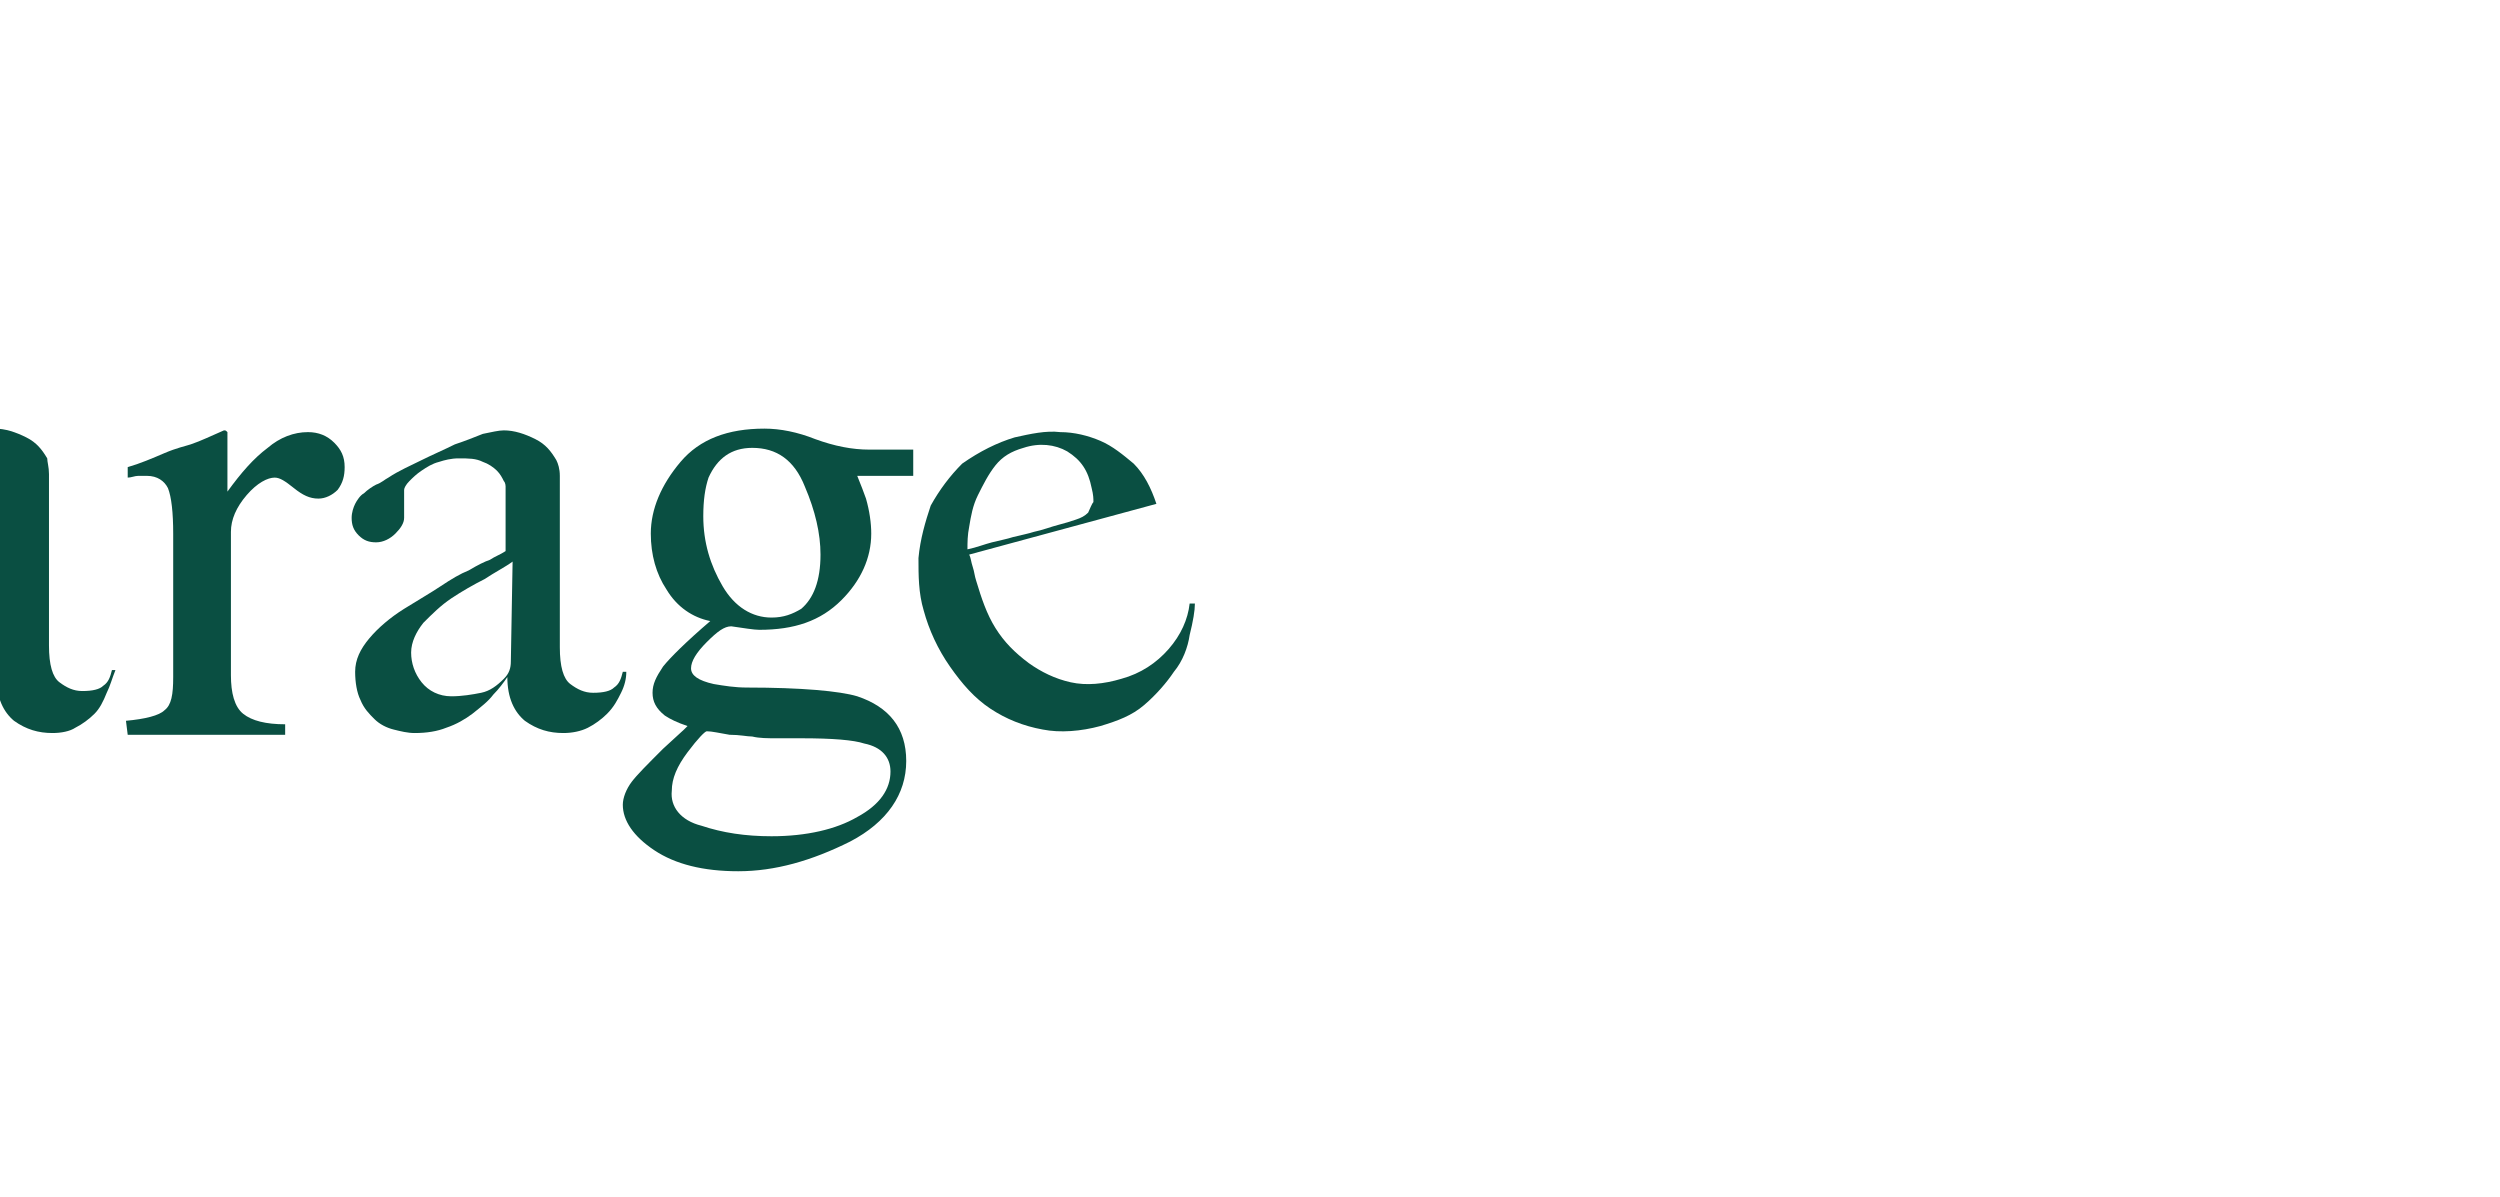 <?xml version="1.0" encoding="utf-8"?>
<!-- Generator: Adobe Illustrator 24.0.3, SVG Export Plug-In . SVG Version: 6.00 Build 0)  -->
<svg version="1.1" id="Layer_1" xmlns="http://www.w3.org/2000/svg" xmlns:xlink="http://www.w3.org/1999/xlink" x="0px" y="0px"
	 viewBox="0 0 142.9 68.4" style="enable-background:new 0 0 142.9 68.4;" xml:space="preserve">
<style type="text/css">
	.st0{fill:#0A4F42;}
</style>
<path class="st0" d="M-273.7-7c-0.8-1.2-1.2-2.6-1.2-4.1c0-1.8,0.7-3.6,2.2-5.2c1.5-1.7,3.5-2.5,6.2-2.5c1.1,0,2.4,0.3,3.8,0.8
	s2.7,0.8,4,0.8c0.3,0,0.8,0,1.5,0s1.2,0,1.5,0h0.3v1.9h-4.2c0.3,0.6,0.5,1.2,0.7,1.7c0.3,0.9,0.4,1.8,0.4,2.6c0,1.8-0.7,3.4-2.2,4.9
	s-3.5,2.3-6,2.3c-0.4,0-1.1-0.1-2.1-0.2c-0.5,0-1.1,0.4-1.8,1.2c-0.8,0.8-1.1,1.4-1.1,1.9s0.6,0.9,1.7,1.1c0.7,0.2,1.5,0.2,2.4,0.2
	c4.1,0,6.8,0.2,8.3,0.7c2.4,0.7,3.6,2.3,3.6,4.8s-1.4,4.5-4.2,5.9c-2.8,1.5-5.6,2.2-8.4,2.2c-2.6,0-4.6-0.5-6.1-1.6
	c-1.5-1-2.3-2.1-2.3-3.3c0-0.6,0.2-1.1,0.6-1.7c0.4-0.5,1.2-1.3,2.4-2.4l1.6-1.4l0.3-0.3c-0.7-0.3-1.3-0.6-1.6-0.8
	c-0.6-0.5-0.9-1-0.9-1.7c0-0.6,0.3-1.2,0.8-1.9s1.7-1.8,3.5-3.4C-271.8-4.9-272.9-5.8-273.7-7z M-271.2,10.6
	c1.5,0.5,3.2,0.8,5.1,0.8c2.6,0,4.7-0.5,6.4-1.4c1.6-0.9,2.5-2,2.5-3.3c0-1.1-0.7-1.8-2-2.1c-0.8-0.2-2.4-0.3-4.7-0.4
	c-0.6,0-1.2,0-1.8-0.1c-0.6,0-1.2-0.1-1.8-0.1c-0.3,0-0.9-0.1-1.7-0.2c-0.8-0.1-1.3-0.2-1.7-0.3c-0.2,0-0.6,0.5-1.4,1.5
	c-0.7,1-1.1,1.9-1.1,2.8C-273.5,9.2-272.7,10.1-271.2,10.6z M-263.7-5.6c0.9-0.8,1.4-2.1,1.4-4c0-1.5-0.4-3.2-1.1-5.1
	c-0.8-1.9-2-2.8-3.8-2.8c-1.5,0-2.6,0.7-3.2,2.2c-0.3,0.8-0.4,1.7-0.4,2.9c0,1.9,0.5,3.6,1.4,5.2c0.9,1.5,2.1,2.3,3.6,2.3
	C-265-4.9-264.3-5.2-263.7-5.6z"/>
<path class="st0" d="M-45.3-109.1c-0.8-1.2-1.2-2.6-1.2-4.1c0-1.8,0.7-3.6,2.2-5.2c1.5-1.7,3.5-2.5,6.2-2.5c1.1,0,2.4,0.3,3.8,0.8
	s2.7,0.8,4,0.8c0.3,0,0.8,0,1.5,0s1.2,0,1.5,0h0.3v1.9h-4.2c0.3,0.6,0.5,1.2,0.7,1.7c0.3,0.9,0.4,1.8,0.4,2.6c0,1.8-0.7,3.4-2.2,4.9
	c-1.5,1.5-3.5,2.3-6,2.3c-0.4,0-1.1-0.1-2.1-0.2c-0.5,0-1.1,0.4-1.8,1.2c-0.8,0.8-1.1,1.4-1.1,1.9s0.6,0.9,1.7,1.1
	c0.7,0.2,1.5,0.2,2.4,0.2c4.1,0,6.8,0.2,8.3,0.7c2.4,0.7,3.6,2.3,3.6,4.8s-1.4,4.5-4.2,5.9c-2.8,1.5-5.6,2.2-8.4,2.2
	c-2.6,0-4.6-0.5-6.1-1.6c-1.5-1-2.3-2.1-2.3-3.3c0-0.6,0.2-1.1,0.6-1.7c0.4-0.5,1.2-1.3,2.4-2.4l1.6-1.4l0.3-0.3
	c-0.7-0.3-1.3-0.6-1.6-0.8c-0.6-0.5-0.9-1-0.9-1.7c0-0.6,0.3-1.2,0.8-1.9c0.5-0.7,1.7-1.8,3.5-3.4C-43.4-107-44.5-107.9-45.3-109.1z
	 M-42.8-91.5c1.5,0.5,3.2,0.8,5.1,0.8c2.6,0,4.7-0.5,6.4-1.4c1.6-0.9,2.5-2,2.5-3.3c0-1.1-0.7-1.8-2-2.1c-0.8-0.2-2.4-0.3-4.7-0.4
	c-0.6,0-1.2,0-1.8-0.1c-0.6,0-1.2-0.1-1.8-0.1c-0.3,0-0.9-0.1-1.7-0.2c-0.8-0.1-1.3-0.2-1.7-0.3c-0.2,0-0.6,0.5-1.4,1.5
	c-0.7,1-1.1,1.9-1.1,2.8C-45.1-92.9-44.3-92-42.8-91.5z M-35.3-107.7c0.9-0.8,1.4-2.1,1.4-4c0-1.5-0.4-3.2-1.1-5.1
	c-0.8-1.9-2-2.8-3.8-2.8c-1.5,0-2.6,0.7-3.2,2.2c-0.3,0.8-0.4,1.7-0.4,2.9c0,1.9,0.5,3.6,1.4,5.2c0.9,1.5,2.1,2.3,3.6,2.3
	C-36.6-107-35.9-107.3-35.3-107.7z"/>
<g>
	<path class="st0" d="M-24.5,33.7c-0.6-0.9-0.9-2-0.9-3.2c0-1.4,0.6-2.8,1.7-4.1s2.7-1.9,4.8-1.9c0.9,0,1.9,0.2,2.9,0.6
		c1.1,0.4,2.1,0.6,3.1,0.6c0.3,0,0.6,0,1.2,0c0.5,0,0.9,0,1.1,0h0.2v1.5h-3.2c0.2,0.5,0.4,1,0.5,1.3c0.2,0.7,0.3,1.4,0.3,2
		c0,1.4-0.6,2.7-1.7,3.8c-1.2,1.2-2.7,1.7-4.7,1.7c-0.3,0-0.9-0.1-1.6-0.2c-0.4,0-0.8,0.3-1.4,0.9c-0.6,0.6-0.9,1.1-0.9,1.5
		s0.4,0.7,1.3,0.9c0.6,0.1,1.2,0.2,1.9,0.2c3.1,0,5.3,0.2,6.3,0.5c1.8,0.6,2.8,1.8,2.8,3.7s-1.1,3.5-3.2,4.6
		c-2.2,1.1-4.3,1.7-6.4,1.7c-2,0-3.6-0.4-4.8-1.2c-1.2-0.8-1.8-1.7-1.8-2.6c0-0.4,0.2-0.9,0.5-1.3c0.3-0.4,0.9-1,1.8-1.9l1.2-1.1
		l0.2-0.2c-0.6-0.2-1-0.4-1.3-0.6c-0.5-0.4-0.7-0.8-0.7-1.3c0-0.5,0.2-0.9,0.6-1.5c0.4-0.5,1.3-1.4,2.7-2.6
		C-23,35.3-23.9,34.7-24.5,33.7z M-22.6,47.2c1.2,0.4,2.5,0.6,4,0.6c2,0,3.7-0.4,4.9-1.1c1.3-0.7,1.9-1.6,1.9-2.6
		c0-0.8-0.5-1.4-1.5-1.6c-0.6-0.2-1.8-0.3-3.6-0.3c-0.5,0-0.9,0-1.4,0c-0.5,0-1,0-1.4-0.1c-0.3,0-0.7-0.1-1.3-0.1
		c-0.6-0.1-1-0.2-1.3-0.2c-0.1,0-0.5,0.4-1.1,1.2c-0.6,0.8-0.9,1.5-0.9,2.2C-24.3,46.1-23.7,46.9-22.6,47.2z M-16.9,34.8
		c0.7-0.6,1.1-1.6,1.1-3.1c0-1.2-0.3-2.5-0.9-3.9c-0.6-1.5-1.6-2.2-3-2.2c-1.2,0-2,0.6-2.5,1.7c-0.2,0.6-0.3,1.3-0.3,2.2
		c0,1.5,0.4,2.8,1.1,4s1.7,1.8,2.8,1.8C-17.9,35.3-17.3,35.1-16.9,34.8z"/>
	<path class="st0" d="M6.1,39.6c-0.2,0.5-0.4,0.9-0.7,1.2c-0.3,0.3-0.7,0.6-1.1,0.8C4,41.8,3.5,41.9,3,41.9c-0.8,0-1.5-0.2-2.2-0.7
		c-0.6-0.5-1-1.3-1-2.5h-0.1c-0.2,0.3-0.5,0.7-0.8,1c-0.3,0.4-0.7,0.7-1.2,1.1c-0.4,0.3-0.9,0.6-1.5,0.8c-0.5,0.2-1.1,0.3-1.8,0.3
		c-0.4,0-0.8-0.1-1.2-0.2s-0.8-0.3-1.1-0.6c-0.3-0.3-0.6-0.6-0.8-1.1c-0.2-0.4-0.3-1-0.3-1.6c0-0.7,0.3-1.3,0.8-1.9
		c0.5-0.6,1.2-1.2,2-1.7c0.8-0.5,1.5-0.9,2.1-1.3c0.6-0.4,1.1-0.7,1.6-0.9c0.5-0.3,0.9-0.5,1.2-0.6c0.3-0.2,0.6-0.3,0.9-0.5v-3.7
		c0,0,0-0.2-0.1-0.3c-0.1-0.2-0.2-0.4-0.4-0.6s-0.5-0.4-0.8-0.5c-0.2-0.2-0.7-0.3-1.2-0.3c-0.4,0-0.8,0.1-1.1,0.2
		c-0.4,0.1-0.7,0.3-1,0.5c-0.3,0.2-0.5,0.4-0.7,0.6C-5.9,27.7-6,27.9-6,28v1.6c0,0.3-0.2,0.6-0.5,0.9s-0.7,0.4-1.1,0.4
		c-0.4,0-0.7-0.1-1-0.4c-0.3-0.3-0.4-0.6-0.4-1c0-0.3,0.1-0.6,0.2-0.8c0.1-0.2,0.3-0.5,0.5-0.6c0.2-0.2,0.5-0.4,0.7-0.5
		c0.3-0.1,0.5-0.3,0.7-0.4c0.6-0.4,1.3-0.7,1.9-1s1.3-0.6,1.9-0.9c0.6-0.2,1.1-0.4,1.6-0.6c0.5-0.1,0.9-0.2,1.2-0.2
		c0.6,0,1.2,0.2,1.8,0.5s0.9,0.7,1.2,1.2c0,0.2,0.1,0.5,0.1,0.9c0,0.4,0,0.8,0,1.2c0,0.9,0,1.6,0,2.3c0,0.7,0,1.4,0,2
		c0,0.6,0,1.3,0,2s0,1.4,0,2.3c0,1.1,0.2,1.8,0.6,2.1c0.4,0.3,0.8,0.5,1.3,0.5c0.6,0,1-0.1,1.2-0.3c0.3-0.2,0.4-0.5,0.5-0.9h0.2
		C6.4,38.8,6.3,39.2,6.1,39.6z M-0.1,32.1c-0.4,0.3-1,0.6-1.6,1c-0.6,0.3-1.3,0.7-1.9,1.1s-1.1,0.9-1.6,1.4
		c-0.4,0.5-0.7,1.1-0.7,1.7c0,0.6,0.2,1.2,0.6,1.7c0.4,0.5,1,0.8,1.7,0.8c0.6,0,1.2-0.1,1.7-0.2c0.5-0.1,0.9-0.4,1.3-0.8
		c0.3-0.3,0.4-0.6,0.4-1L-0.1,32.1L-0.1,32.1z"/>
	<path class="st0" d="M7.2,41.2c1.1-0.1,1.9-0.3,2.2-0.6c0.4-0.3,0.5-0.9,0.5-1.9v-8.2c0-1.2-0.1-2.1-0.3-2.6
		c-0.2-0.4-0.6-0.7-1.2-0.7c-0.1,0-0.3,0-0.5,0c-0.2,0-0.4,0.1-0.6,0.1v-0.6c0.7-0.2,1.4-0.5,2.1-0.8c0.7-0.3,1.2-0.4,1.5-0.5
		c0.6-0.2,1.2-0.5,1.9-0.8c0.1,0,0.1,0,0.2,0.1c0,0.1,0,0.2,0,0.4v3c0.8-1.1,1.5-1.9,2.3-2.5c0.7-0.6,1.5-0.9,2.3-0.9
		c0.6,0,1.1,0.2,1.5,0.6c0.4,0.4,0.6,0.8,0.6,1.4c0,0.5-0.1,0.9-0.4,1.3c-0.3,0.3-0.7,0.5-1.1,0.5c-0.5,0-0.9-0.2-1.4-0.6
		s-0.8-0.6-1.1-0.6c-0.4,0-1,0.3-1.6,1c-0.6,0.7-0.9,1.4-0.9,2.1v8.2c0,1,0.2,1.8,0.7,2.2c0.5,0.4,1.3,0.6,2.4,0.6V42H7.3L7.2,41.2
		L7.2,41.2z"/>
	<path class="st0" d="M35.5,39.6c-0.2,0.4-0.4,0.8-0.8,1.2c-0.3,0.3-0.7,0.6-1.1,0.8c-0.4,0.2-0.9,0.3-1.4,0.3
		c-0.8,0-1.5-0.2-2.2-0.7c-0.6-0.5-1-1.3-1-2.5H29c-0.2,0.3-0.5,0.7-0.8,1c-0.3,0.4-0.7,0.7-1.2,1.1c-0.4,0.3-0.9,0.6-1.5,0.8
		c-0.5,0.2-1.1,0.3-1.8,0.3c-0.4,0-0.8-0.1-1.2-0.2c-0.4-0.1-0.8-0.3-1.1-0.6c-0.3-0.3-0.6-0.6-0.8-1.1c-0.2-0.4-0.3-1-0.3-1.6
		c0-0.7,0.3-1.3,0.8-1.9c0.5-0.6,1.2-1.2,2-1.7c0.8-0.5,1.5-0.9,2.1-1.3c0.6-0.4,1.1-0.7,1.6-0.9c0.5-0.3,0.9-0.5,1.2-0.6
		c0.3-0.2,0.6-0.3,0.9-0.5v-3.7c0,0,0-0.2-0.1-0.3c-0.1-0.2-0.2-0.4-0.4-0.6s-0.5-0.4-0.8-0.5c-0.4-0.2-0.8-0.2-1.4-0.2
		c-0.4,0-0.8,0.1-1.1,0.2c-0.4,0.1-0.7,0.3-1,0.5s-0.5,0.4-0.7,0.6s-0.3,0.4-0.3,0.5v1.6c0,0.3-0.2,0.6-0.5,0.9S21.9,31,21.5,31
		c-0.4,0-0.7-0.1-1-0.4s-0.4-0.6-0.4-1c0-0.3,0.1-0.6,0.2-0.8c0.1-0.2,0.3-0.5,0.5-0.6c0.2-0.2,0.5-0.4,0.7-0.5
		c0.3-0.1,0.5-0.3,0.7-0.4c0.6-0.4,1.3-0.7,1.9-1s1.3-0.6,1.9-0.9c0.6-0.2,1.1-0.4,1.6-0.6c0.5-0.1,0.9-0.2,1.2-0.2
		c0.6,0,1.2,0.2,1.8,0.5c0.6,0.3,0.9,0.7,1.2,1.2c0.1,0.2,0.2,0.5,0.2,0.9c0,0.4,0,0.8,0,1.2c0,0.9,0,1.6,0,2.3c0,0.7,0,1.4,0,2
		s0,1.3,0,2s0,1.4,0,2.3c0,1.1,0.2,1.8,0.6,2.1c0.4,0.3,0.8,0.5,1.3,0.5c0.6,0,1-0.1,1.2-0.3c0.3-0.2,0.4-0.5,0.5-0.9h0.2
		C35.8,38.8,35.7,39.2,35.5,39.6z M29.3,32.1c-0.4,0.3-1,0.6-1.6,1c-0.6,0.3-1.3,0.7-1.9,1.1s-1.1,0.9-1.6,1.4
		c-0.4,0.5-0.7,1.1-0.7,1.7c0,0.6,0.2,1.2,0.6,1.7c0.4,0.5,1,0.8,1.7,0.8c0.6,0,1.2-0.1,1.7-0.2c0.5-0.1,0.9-0.4,1.3-0.8
		c0.3-0.3,0.4-0.6,0.4-1L29.3,32.1L29.3,32.1z"/>
	<path class="st0" d="M38.1,33.7c-0.6-0.9-0.9-2-0.9-3.2c0-1.4,0.6-2.8,1.7-4.1c1.1-1.3,2.7-1.9,4.8-1.9c0.9,0,1.9,0.2,2.9,0.6
		c1.1,0.4,2.1,0.6,3.1,0.6c0.3,0,0.6,0,1.2,0c0.5,0,0.9,0,1.1,0h0.2v1.5h-3.2c0.2,0.5,0.4,1,0.5,1.3c0.2,0.7,0.3,1.4,0.3,2
		c0,1.4-0.6,2.7-1.7,3.8c-1.2,1.2-2.7,1.7-4.7,1.7c-0.3,0-0.9-0.1-1.6-0.2c-0.4,0-0.8,0.3-1.4,0.9c-0.6,0.6-0.9,1.1-0.9,1.5
		s0.4,0.7,1.3,0.9c0.6,0.1,1.2,0.2,1.9,0.2c3.1,0,5.3,0.2,6.3,0.5c1.8,0.6,2.8,1.8,2.8,3.7s-1.1,3.5-3.2,4.6
		c-2.2,1.1-4.3,1.7-6.4,1.7c-2,0-3.6-0.4-4.8-1.2c-1.2-0.8-1.8-1.7-1.8-2.6c0-0.4,0.2-0.9,0.5-1.3c0.3-0.4,0.9-1,1.8-1.9l1.2-1.1
		l0.2-0.2c-0.6-0.2-1-0.4-1.3-0.6c-0.5-0.4-0.7-0.8-0.7-1.3c0-0.5,0.2-0.9,0.6-1.5c0.4-0.5,1.3-1.4,2.7-2.6
		C39.6,35.3,38.7,34.7,38.1,33.7z M40.1,47.2c1.2,0.4,2.5,0.6,4,0.6c2,0,3.7-0.4,4.9-1.1c1.3-0.7,1.9-1.6,1.9-2.6
		c0-0.8-0.5-1.4-1.5-1.6c-0.6-0.2-1.8-0.3-3.6-0.3c-0.5,0-0.9,0-1.4,0s-1,0-1.4-0.1c-0.3,0-0.7-0.1-1.3-0.1c-0.6-0.1-1-0.2-1.3-0.2
		c-0.1,0-0.5,0.4-1.1,1.2c-0.6,0.8-0.9,1.5-0.9,2.2C38.3,46.1,38.9,46.9,40.1,47.2z M45.8,34.8c0.7-0.6,1.1-1.6,1.1-3.1
		c0-1.2-0.3-2.5-0.9-3.9c-0.6-1.5-1.6-2.2-3-2.2c-1.2,0-2,0.6-2.5,1.7c-0.2,0.6-0.3,1.3-0.3,2.2c0,1.5,0.4,2.8,1.1,4
		c0.7,1.2,1.7,1.8,2.8,1.8C44.8,35.3,45.3,35.1,45.8,34.8z"/>
	<path class="st0" d="M68,36.3c-0.1,0.7-0.4,1.5-0.9,2.1c-0.4,0.6-1,1.3-1.7,1.9c-0.7,0.6-1.5,0.9-2.5,1.2c-1.1,0.3-2.3,0.4-3.3,0.2
		c-1.1-0.2-2.1-0.6-3-1.2c-0.9-0.6-1.6-1.4-2.3-2.4c-0.7-1-1.2-2.1-1.5-3.2c-0.3-1-0.3-2-0.3-3c0.1-1.1,0.4-2.1,0.7-3
		c0.5-0.9,1.1-1.7,1.8-2.4C56,25.8,57,25.3,58,25c0.9-0.2,1.8-0.4,2.6-0.3c0.8,0,1.6,0.2,2.3,0.5s1.3,0.8,1.9,1.3
		c0.6,0.6,1,1.4,1.3,2.3l-10.7,2.9c0.1,0.2,0.1,0.4,0.2,0.7c0.1,0.3,0.1,0.5,0.2,0.8c0.3,1,0.6,1.9,1.1,2.7c0.5,0.8,1.1,1.4,1.9,2
		c0.7,0.5,1.5,0.9,2.4,1.1c0.9,0.2,1.9,0.1,2.9-0.2c1.1-0.3,2-0.9,2.7-1.7c0.7-0.8,1.1-1.7,1.2-2.6l0.3,0
		C68.3,34.9,68.2,35.5,68,36.3z M61,25.8c-0.7-0.4-1.6-0.5-2.5-0.2c-0.7,0.2-1.2,0.5-1.6,1c-0.4,0.5-0.7,1.1-1,1.7s-0.4,1.2-0.5,1.8
		c-0.1,0.5-0.1,0.9-0.1,1.3c0.5-0.1,1-0.3,1.4-0.4c0.4-0.1,0.9-0.2,1.2-0.3c0.4-0.1,0.9-0.2,1.2-0.3c0.5-0.1,1-0.3,1.4-0.4
		c0.4-0.1,0.7-0.2,1-0.3c0.3-0.1,0.5-0.2,0.7-0.4c0.1-0.2,0.2-0.5,0.3-0.6c0-0.2,0-0.4-0.1-0.8C62.2,26.9,61.8,26.3,61,25.8z"/>
</g>
</svg>

